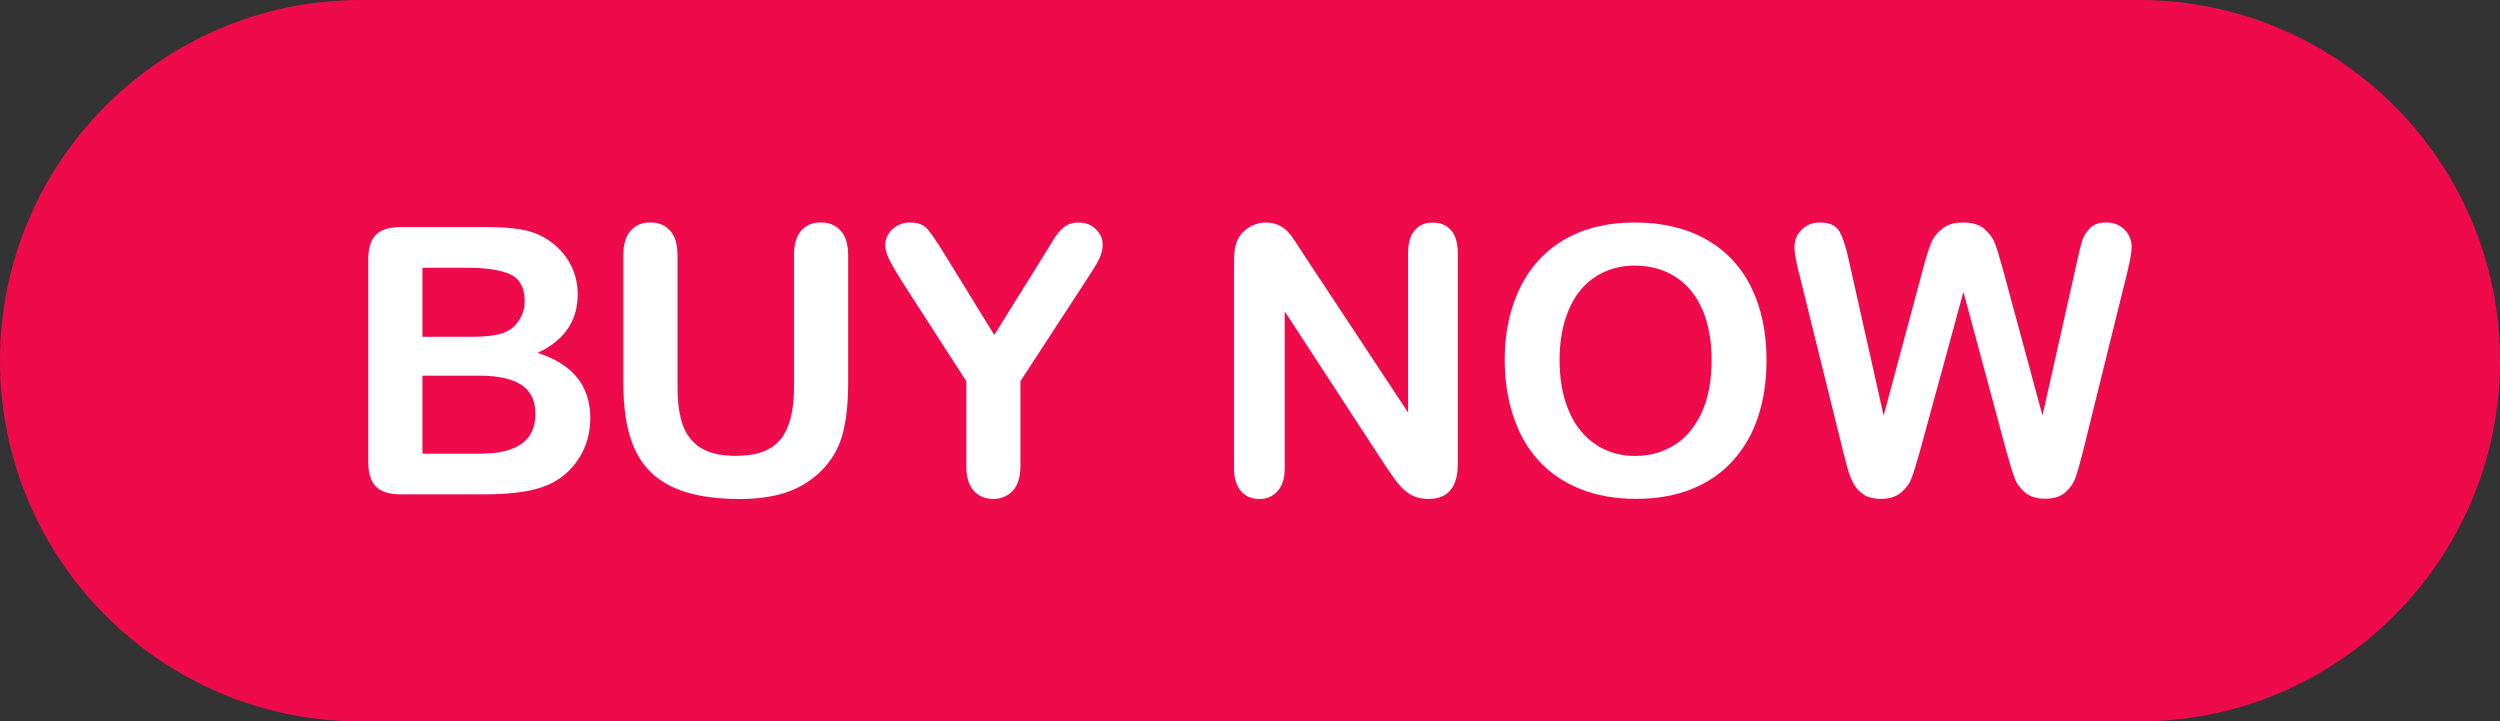 <?xml version="1.0" encoding="UTF-8" standalone="no"?><svg xmlns="http://www.w3.org/2000/svg" xmlns:xlink="http://www.w3.org/1999/xlink" baseProfile="tiny" fill="#000000" height="101" overflow="visible" preserveAspectRatio="xMidYMid meet" version="1" viewBox="75.0 199.5 350.0 101.0" width="350" zoomAndPan="magnify"><rect x="75.0" y="199.5" width="350.0" height="101.0" fill="#333333" stroke="none"/><g><g id="change1_1"><path d="M425,250c0,27.86-22.67,50.5-50.53,50.5H125.49C97.63,300.5,75,277.86,75,250 c0-27.86,22.63-50.5,50.49-50.5h248.97C402.33,199.5,425,222.14,425,250z" fill="#ef0a4c"/></g><g fill="#ffffff" id="change2_1"><path d="M142.59,268.71h-11.44c-1.65,0-2.83-0.37-3.54-1.11c-0.71-0.74-1.06-1.92-1.06-3.54v-28.13 c0-1.65,0.36-2.84,1.08-3.56c0.72-0.72,1.89-1.08,3.51-1.08h12.12c1.79,0,3.34,0.11,4.65,0.33c1.31,0.22,2.48,0.65,3.52,1.28 c0.88,0.53,1.67,1.2,2.35,2c0.68,0.81,1.2,1.7,1.56,2.68c0.36,0.98,0.54,2.01,0.54,3.1c0,3.74-1.87,6.48-5.62,8.22 c4.92,1.57,7.38,4.61,7.38,9.14c0,2.09-0.54,3.98-1.61,5.65c-1.07,1.68-2.52,2.91-4.34,3.71c-1.14,0.48-2.45,0.81-3.93,1.01 C146.29,268.61,144.56,268.71,142.59,268.71z M134.14,236.98v9.67h6.94c1.89,0,3.35-0.18,4.38-0.54c1.03-0.36,1.82-1.04,2.36-2.04 c0.43-0.71,0.64-1.51,0.64-2.4c0-1.89-0.67-3.14-2.02-3.76c-1.34-0.62-3.39-0.93-6.15-0.93H134.14z M142.03,252.09h-7.89v10.92 h8.14c5.12,0,7.68-1.85,7.68-5.54c0-1.89-0.66-3.26-1.99-4.11C146.65,252.52,144.67,252.09,142.03,252.09z"/><path d="M162.27,253.24v-18c0-1.53,0.34-2.68,1.03-3.45c0.69-0.77,1.6-1.15,2.72-1.15c1.17,0,2.11,0.38,2.8,1.15 c0.69,0.77,1.03,1.91,1.03,3.45v18.4c0,2.09,0.23,3.84,0.7,5.25c0.47,1.4,1.3,2.49,2.49,3.27c1.19,0.77,2.86,1.16,5,1.16 c2.96,0,5.05-0.79,6.28-2.36c1.23-1.57,1.84-3.96,1.84-7.16v-18.56c0-1.55,0.34-2.7,1.02-3.46c0.68-0.76,1.59-1.14,2.73-1.14 c1.14,0,2.06,0.38,2.77,1.14c0.71,0.76,1.06,1.91,1.06,3.46v18c0,2.93-0.29,5.37-0.86,7.33c-0.57,1.96-1.65,3.68-3.23,5.16 c-1.36,1.26-2.94,2.18-4.75,2.76s-3.91,0.87-6.33,0.87c-2.88,0-5.35-0.31-7.43-0.93c-2.08-0.62-3.77-1.58-5.08-2.88 c-1.31-1.3-2.27-2.97-2.88-5C162.58,258.5,162.27,256.07,162.27,253.24z"/><path d="M210.28,264.73v-11.87l-9.14-14.17c-0.8-1.28-1.37-2.27-1.7-2.99c-0.33-0.71-0.5-1.34-0.5-1.86 c0-0.87,0.34-1.62,1.01-2.25c0.67-0.63,1.5-0.94,2.49-0.94c1.04,0,1.83,0.29,2.36,0.88s1.34,1.76,2.41,3.51l6.99,11.36l7.07-11.36 c0.43-0.7,0.78-1.28,1.07-1.76c0.29-0.48,0.61-0.92,0.96-1.34c0.35-0.42,0.74-0.74,1.16-0.96c0.43-0.22,0.94-0.33,1.56-0.33 c0.95,0,1.75,0.31,2.39,0.93c0.64,0.62,0.96,1.34,0.96,2.16c0,0.66-0.16,1.33-0.48,1.99s-0.88,1.58-1.66,2.76l-9.37,14.37v11.87 c0,1.55-0.36,2.71-1.07,3.47s-1.63,1.15-2.73,1.15c-1.12,0-2.03-0.38-2.73-1.14C210.63,267.46,210.28,266.29,210.28,264.73z"/><path d="M257.56,235.2l14.57,22.05v-22.26c0-1.45,0.31-2.53,0.93-3.25c0.62-0.72,1.46-1.08,2.51-1.08 c1.09,0,1.95,0.36,2.58,1.08c0.63,0.72,0.94,1.81,0.94,3.25v29.43c0,3.28-1.36,4.93-4.08,4.93c-0.68,0-1.29-0.1-1.84-0.29 c-0.54-0.2-1.06-0.51-1.53-0.93c-0.48-0.43-0.92-0.92-1.33-1.49c-0.41-0.57-0.82-1.15-1.23-1.75l-14.22-21.8v21.93 c0,1.43-0.33,2.51-1,3.24c-0.66,0.73-1.51,1.1-2.55,1.1c-1.07,0-1.93-0.37-2.58-1.11c-0.65-0.74-0.97-1.82-0.97-3.23v-28.87 c0-1.23,0.14-2.19,0.41-2.88c0.32-0.77,0.86-1.39,1.61-1.88c0.75-0.48,1.56-0.73,2.42-0.73c0.68,0,1.26,0.11,1.75,0.33 c0.48,0.22,0.91,0.52,1.28,0.89c0.37,0.37,0.74,0.86,1.12,1.45C256.75,233.93,257.15,234.55,257.56,235.2z"/><path d="M303.86,230.65c3.88,0,7.21,0.79,9.99,2.36c2.78,1.57,4.89,3.81,6.32,6.71c1.43,2.9,2.14,6.31,2.14,10.22 c0,2.89-0.39,5.52-1.17,7.89c-0.78,2.37-1.96,4.42-3.52,6.15c-1.57,1.74-3.49,3.06-5.77,3.98c-2.28,0.92-4.89,1.38-7.84,1.38 c-2.93,0-5.55-0.47-7.86-1.42c-2.31-0.94-4.25-2.28-5.79-3.99c-1.55-1.72-2.72-3.79-3.51-6.2c-0.79-2.42-1.19-5.03-1.19-7.84 c0-2.88,0.41-5.51,1.24-7.91c0.83-2.4,2.02-4.44,3.59-6.13c1.57-1.68,3.47-2.97,5.72-3.87C298.45,231.1,301,230.65,303.86,230.65z M314.63,249.9c0-2.74-0.44-5.11-1.33-7.12c-0.88-2.01-2.15-3.53-3.79-4.56c-1.64-1.03-3.53-1.54-5.65-1.54 c-1.51,0-2.91,0.29-4.2,0.86c-1.28,0.57-2.39,1.4-3.32,2.49c-0.93,1.09-1.66,2.48-2.2,4.17c-0.54,1.69-0.8,3.6-0.8,5.7 c0,2.13,0.27,4.05,0.8,5.77c0.54,1.72,1.29,3.14,2.27,4.28c0.98,1.13,2.1,1.98,3.37,2.54s2.66,0.84,4.17,0.84 c1.94,0,3.72-0.48,5.35-1.45c1.63-0.97,2.92-2.47,3.88-4.49C314.15,255.35,314.63,252.86,314.63,249.9z"/><path d="M355.93,262.81l-6.05-22.44l-6.13,22.44c-0.48,1.7-0.86,2.92-1.14,3.66c-0.28,0.74-0.77,1.4-1.47,1.99 c-0.7,0.59-1.63,0.88-2.78,0.88c-0.94,0-1.71-0.17-2.31-0.52s-1.09-0.84-1.47-1.48s-0.68-1.4-0.92-2.27 c-0.24-0.88-0.45-1.69-0.64-2.44l-6.23-25.19c-0.37-1.46-0.56-2.58-0.56-3.34c0-0.97,0.34-1.79,1.02-2.45s1.52-1,2.53-1 c1.38,0,2.31,0.44,2.78,1.33c0.48,0.89,0.89,2.17,1.25,3.85l4.9,21.85l5.49-20.45c0.41-1.57,0.77-2.76,1.1-3.57 c0.32-0.82,0.85-1.52,1.58-2.12c0.73-0.6,1.73-0.89,2.99-0.89c1.28,0,2.27,0.31,2.97,0.93c0.71,0.62,1.2,1.3,1.47,2.03 c0.27,0.73,0.64,1.94,1.1,3.62l5.54,20.45l4.9-21.85c0.24-1.14,0.46-2.03,0.68-2.68c0.21-0.65,0.58-1.23,1.1-1.74 c0.52-0.51,1.27-0.77,2.26-0.77c0.99,0,1.83,0.33,2.51,0.98c0.69,0.66,1.03,1.48,1.03,2.46c0,0.7-0.19,1.81-0.56,3.34l-6.23,25.19 c-0.43,1.7-0.78,2.95-1.06,3.74s-0.76,1.48-1.43,2.08c-0.67,0.6-1.62,0.89-2.85,0.89c-1.16,0-2.08-0.29-2.78-0.87 c-0.7-0.58-1.18-1.23-1.45-1.95C356.81,265.8,356.42,264.57,355.93,262.81z"/></g></g></svg>